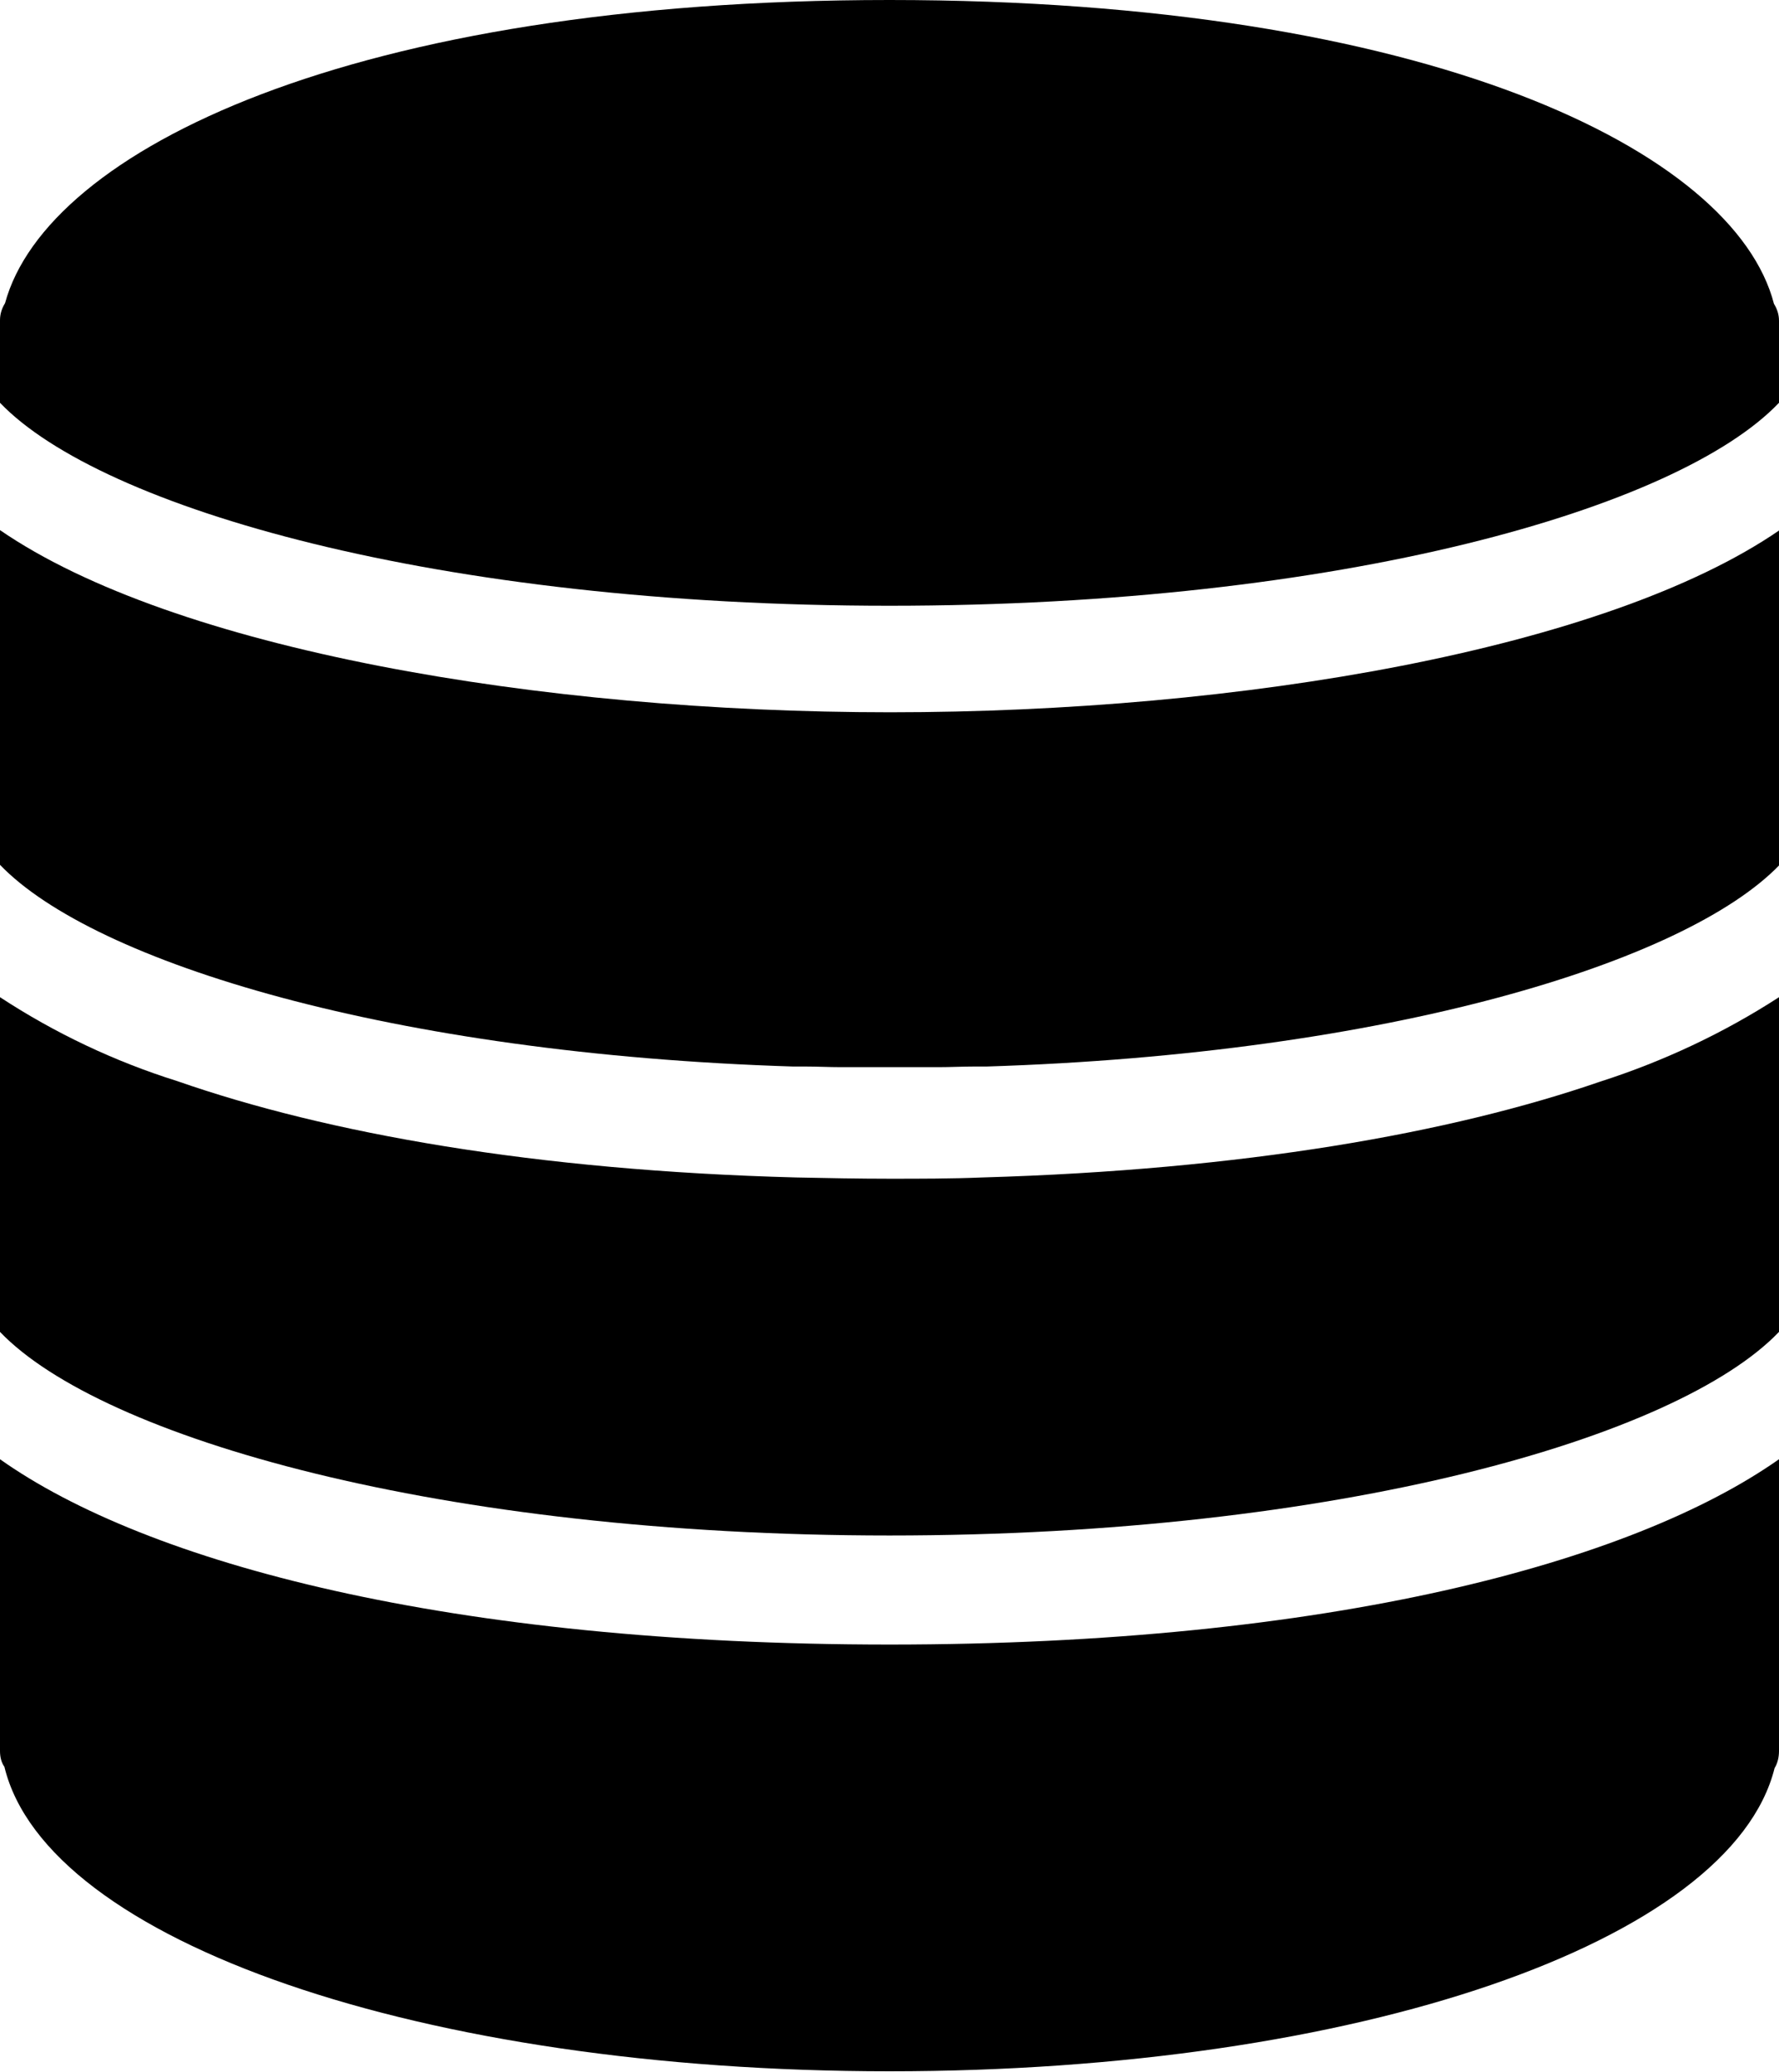 <?xml version="1.0" encoding="utf-8"?>
<!-- Generator: Adobe Illustrator 26.4.1, SVG Export Plug-In . SVG Version: 6.00 Build 0)  -->
<svg version="1.1" id="uuid-1915d6c4-9cfe-46ad-bd5c-751ede097035"
	 xmlns="http://www.w3.org/2000/svg" xmlns:xlink="http://www.w3.org/1999/xlink" x="0px" y="0px" viewBox="0 0 282.4 328.7"
	 style="enable-background:new 0 0 282.4 328.7;" xml:space="preserve">
<path d="M155.9,186.8c-4.9,0.2-9.8,0.2-14.7,0.2s-9.8-0.1-14.8-0.2c-41.5-1.1-74.5-7-98.3-15.3c-9.9-3.1-19.4-7.6-28.1-13.3v53.1
	c16.1,16.8,70,32.3,141.2,32.3s125.1-15.5,141.2-32.3v-53.1c-8.8,5.7-18.4,10.2-28.4,13.4C230.2,179.8,197.3,185.6,155.9,186.8
	L155.9,186.8z"/>
<path d="M0,84.1v53.1c14.9,15.5,62.3,30,125.9,32h2c1.9,0,3.7,0.1,5.6,0.1H149c1.9,0,3.7-0.1,5.6-0.1h2c63.6-2,111-16.5,125.9-32
	V84.1c-27.5,18.9-85.6,28.9-141.2,28.9S27.5,103,0,84.1L0,84.1z"/>
<path d="M281.6,48.2C275.3,23.9,226.6,0,141.2,0C56,0,7.4,23.8,0.8,48.1C0.3,48.9,0,49.8,0,50.8v13.1c16,16.7,69.6,32.2,141.2,32.2
	s125.2-15.4,141.2-32.2v-13C282.4,49.9,282.1,49,281.6,48.2L281.6,48.2z"/>
<path d="M0,231.5v46.3c0,0.9,0.2,1.8,0.7,2.5c6.7,27.7,66.3,48.3,140.5,48.3s133.6-20.5,140.5-48.1c0.5-0.8,0.7-1.8,0.7-2.7v-46.3
	c-23.3,16.4-71.5,29.4-141.2,29.4S23.3,248,0,231.5L0,231.5z"/>
</svg>
